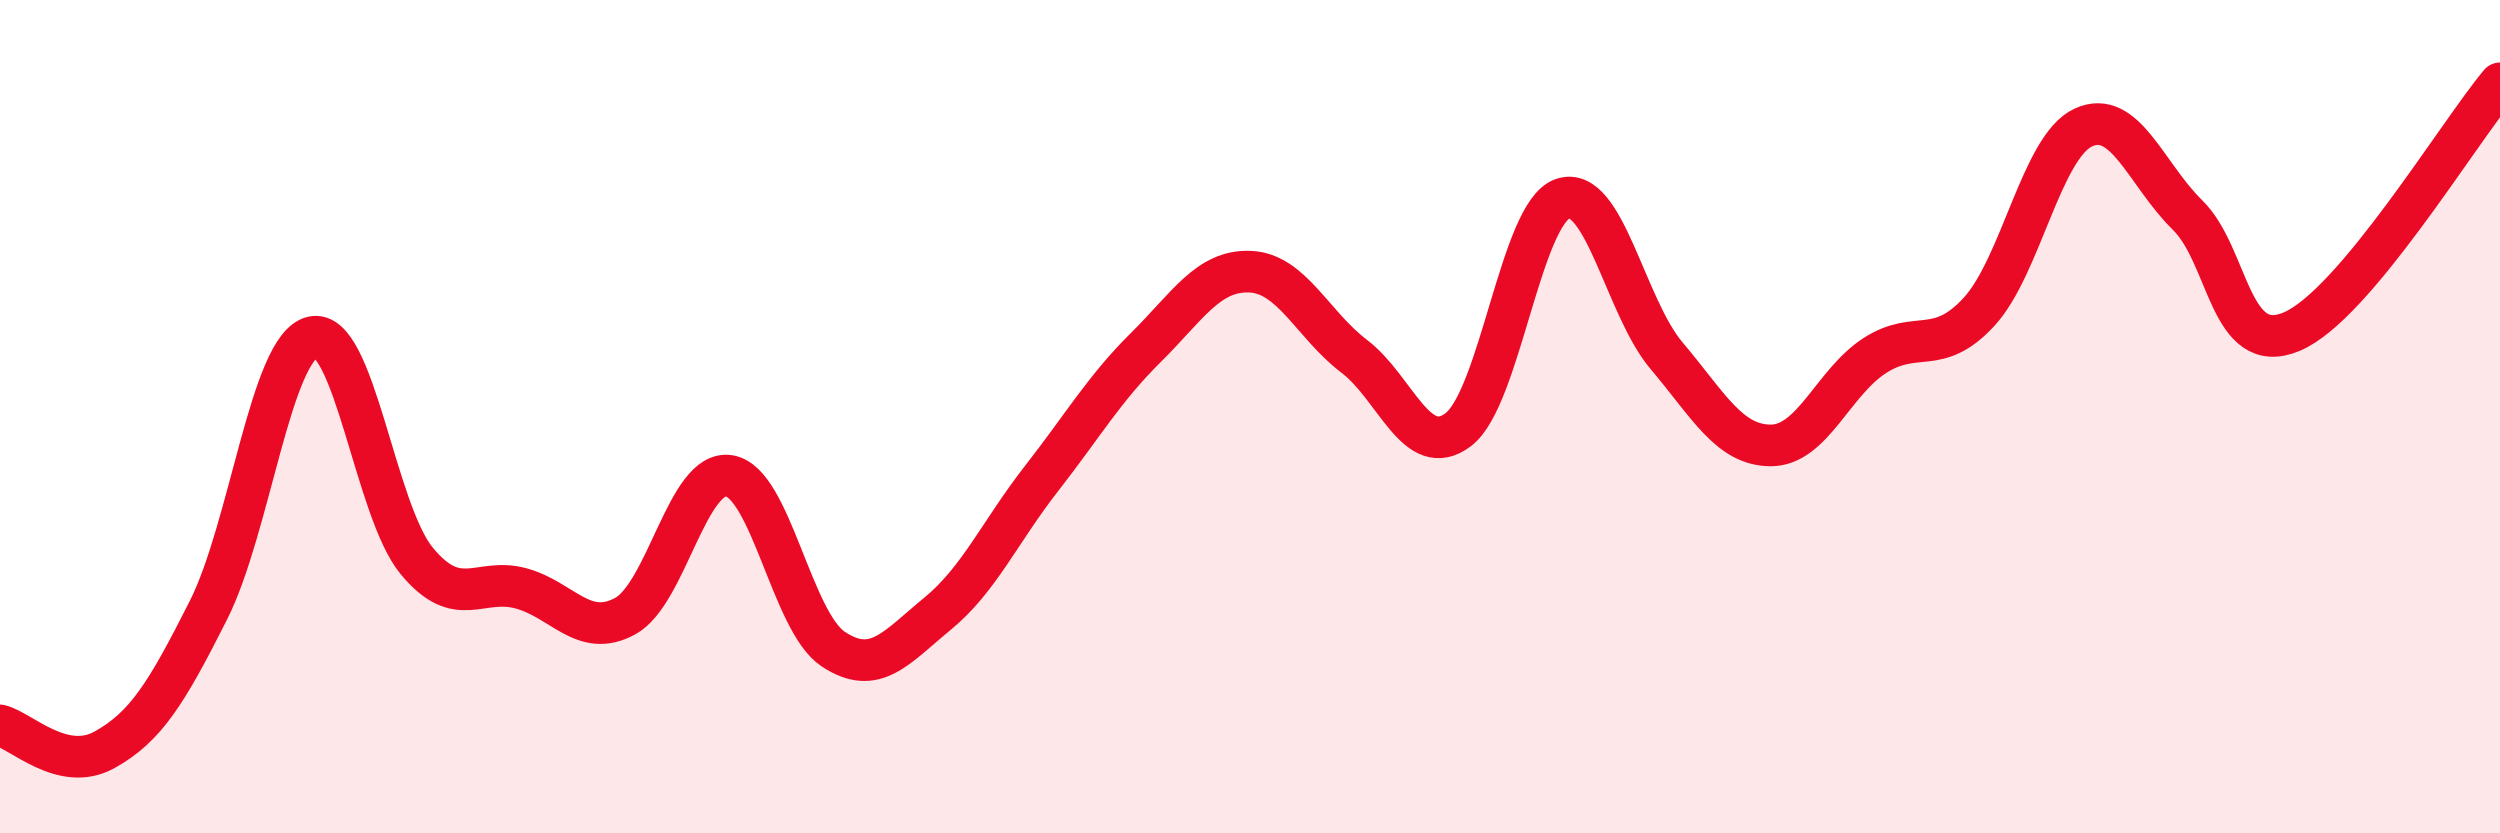 
    <svg width="60" height="20" viewBox="0 0 60 20" xmlns="http://www.w3.org/2000/svg">
      <path
        d="M 0,17.41 C 0.5,17.53 1.5,18.55 2.5,18 C 3.5,17.45 4,16.63 5,14.65 C 6,12.67 6.5,8.33 7.5,8.09 C 8.5,7.85 9,12.25 10,13.46 C 11,14.67 11.5,13.85 12.5,14.12 C 13.5,14.39 14,15.33 15,14.79 C 16,14.25 16.5,11.26 17.5,11.42 C 18.5,11.58 19,14.92 20,15.58 C 21,16.24 21.5,15.55 22.5,14.73 C 23.5,13.91 24,12.76 25,11.48 C 26,10.2 26.5,9.33 27.5,8.34 C 28.5,7.35 29,6.48 30,6.52 C 31,6.56 31.5,7.79 32.5,8.55 C 33.5,9.31 34,11.07 35,10.31 C 36,9.55 36.5,5.12 37.5,4.77 C 38.5,4.42 39,7.36 40,8.54 C 41,9.72 41.5,10.69 42.5,10.69 C 43.5,10.69 44,9.17 45,8.53 C 46,7.89 46.5,8.57 47.5,7.48 C 48.5,6.39 49,3.52 50,3.06 C 51,2.6 51.5,4.18 52.5,5.16 C 53.5,6.14 53.5,8.59 55,7.96 C 56.5,7.33 59,3.19 60,2L60 20L0 20Z"
        fill="#EB0A25"
        opacity="0.1"
        stroke-linecap="round"
        stroke-linejoin="round"
      />
      <path
        d="M 0,17.41 C 0.5,17.53 1.5,18.55 2.5,18 C 3.5,17.45 4,16.63 5,14.65 C 6,12.67 6.5,8.33 7.5,8.09 C 8.5,7.85 9,12.25 10,13.46 C 11,14.67 11.5,13.85 12.5,14.12 C 13.5,14.39 14,15.33 15,14.79 C 16,14.25 16.5,11.26 17.5,11.42 C 18.5,11.58 19,14.92 20,15.58 C 21,16.24 21.5,15.55 22.5,14.73 C 23.5,13.91 24,12.76 25,11.48 C 26,10.2 26.5,9.33 27.5,8.34 C 28.5,7.35 29,6.48 30,6.52 C 31,6.56 31.5,7.79 32.5,8.55 C 33.5,9.31 34,11.07 35,10.31 C 36,9.55 36.5,5.12 37.5,4.77 C 38.5,4.42 39,7.36 40,8.54 C 41,9.72 41.5,10.69 42.5,10.69 C 43.5,10.69 44,9.17 45,8.53 C 46,7.89 46.5,8.57 47.5,7.48 C 48.5,6.39 49,3.52 50,3.06 C 51,2.6 51.5,4.18 52.5,5.16 C 53.5,6.14 53.5,8.59 55,7.96 C 56.5,7.33 59,3.19 60,2"
        stroke="#EB0A25"
        stroke-width="1"
        fill="none"
        stroke-linecap="round"
        stroke-linejoin="round"
      />
    </svg>
  